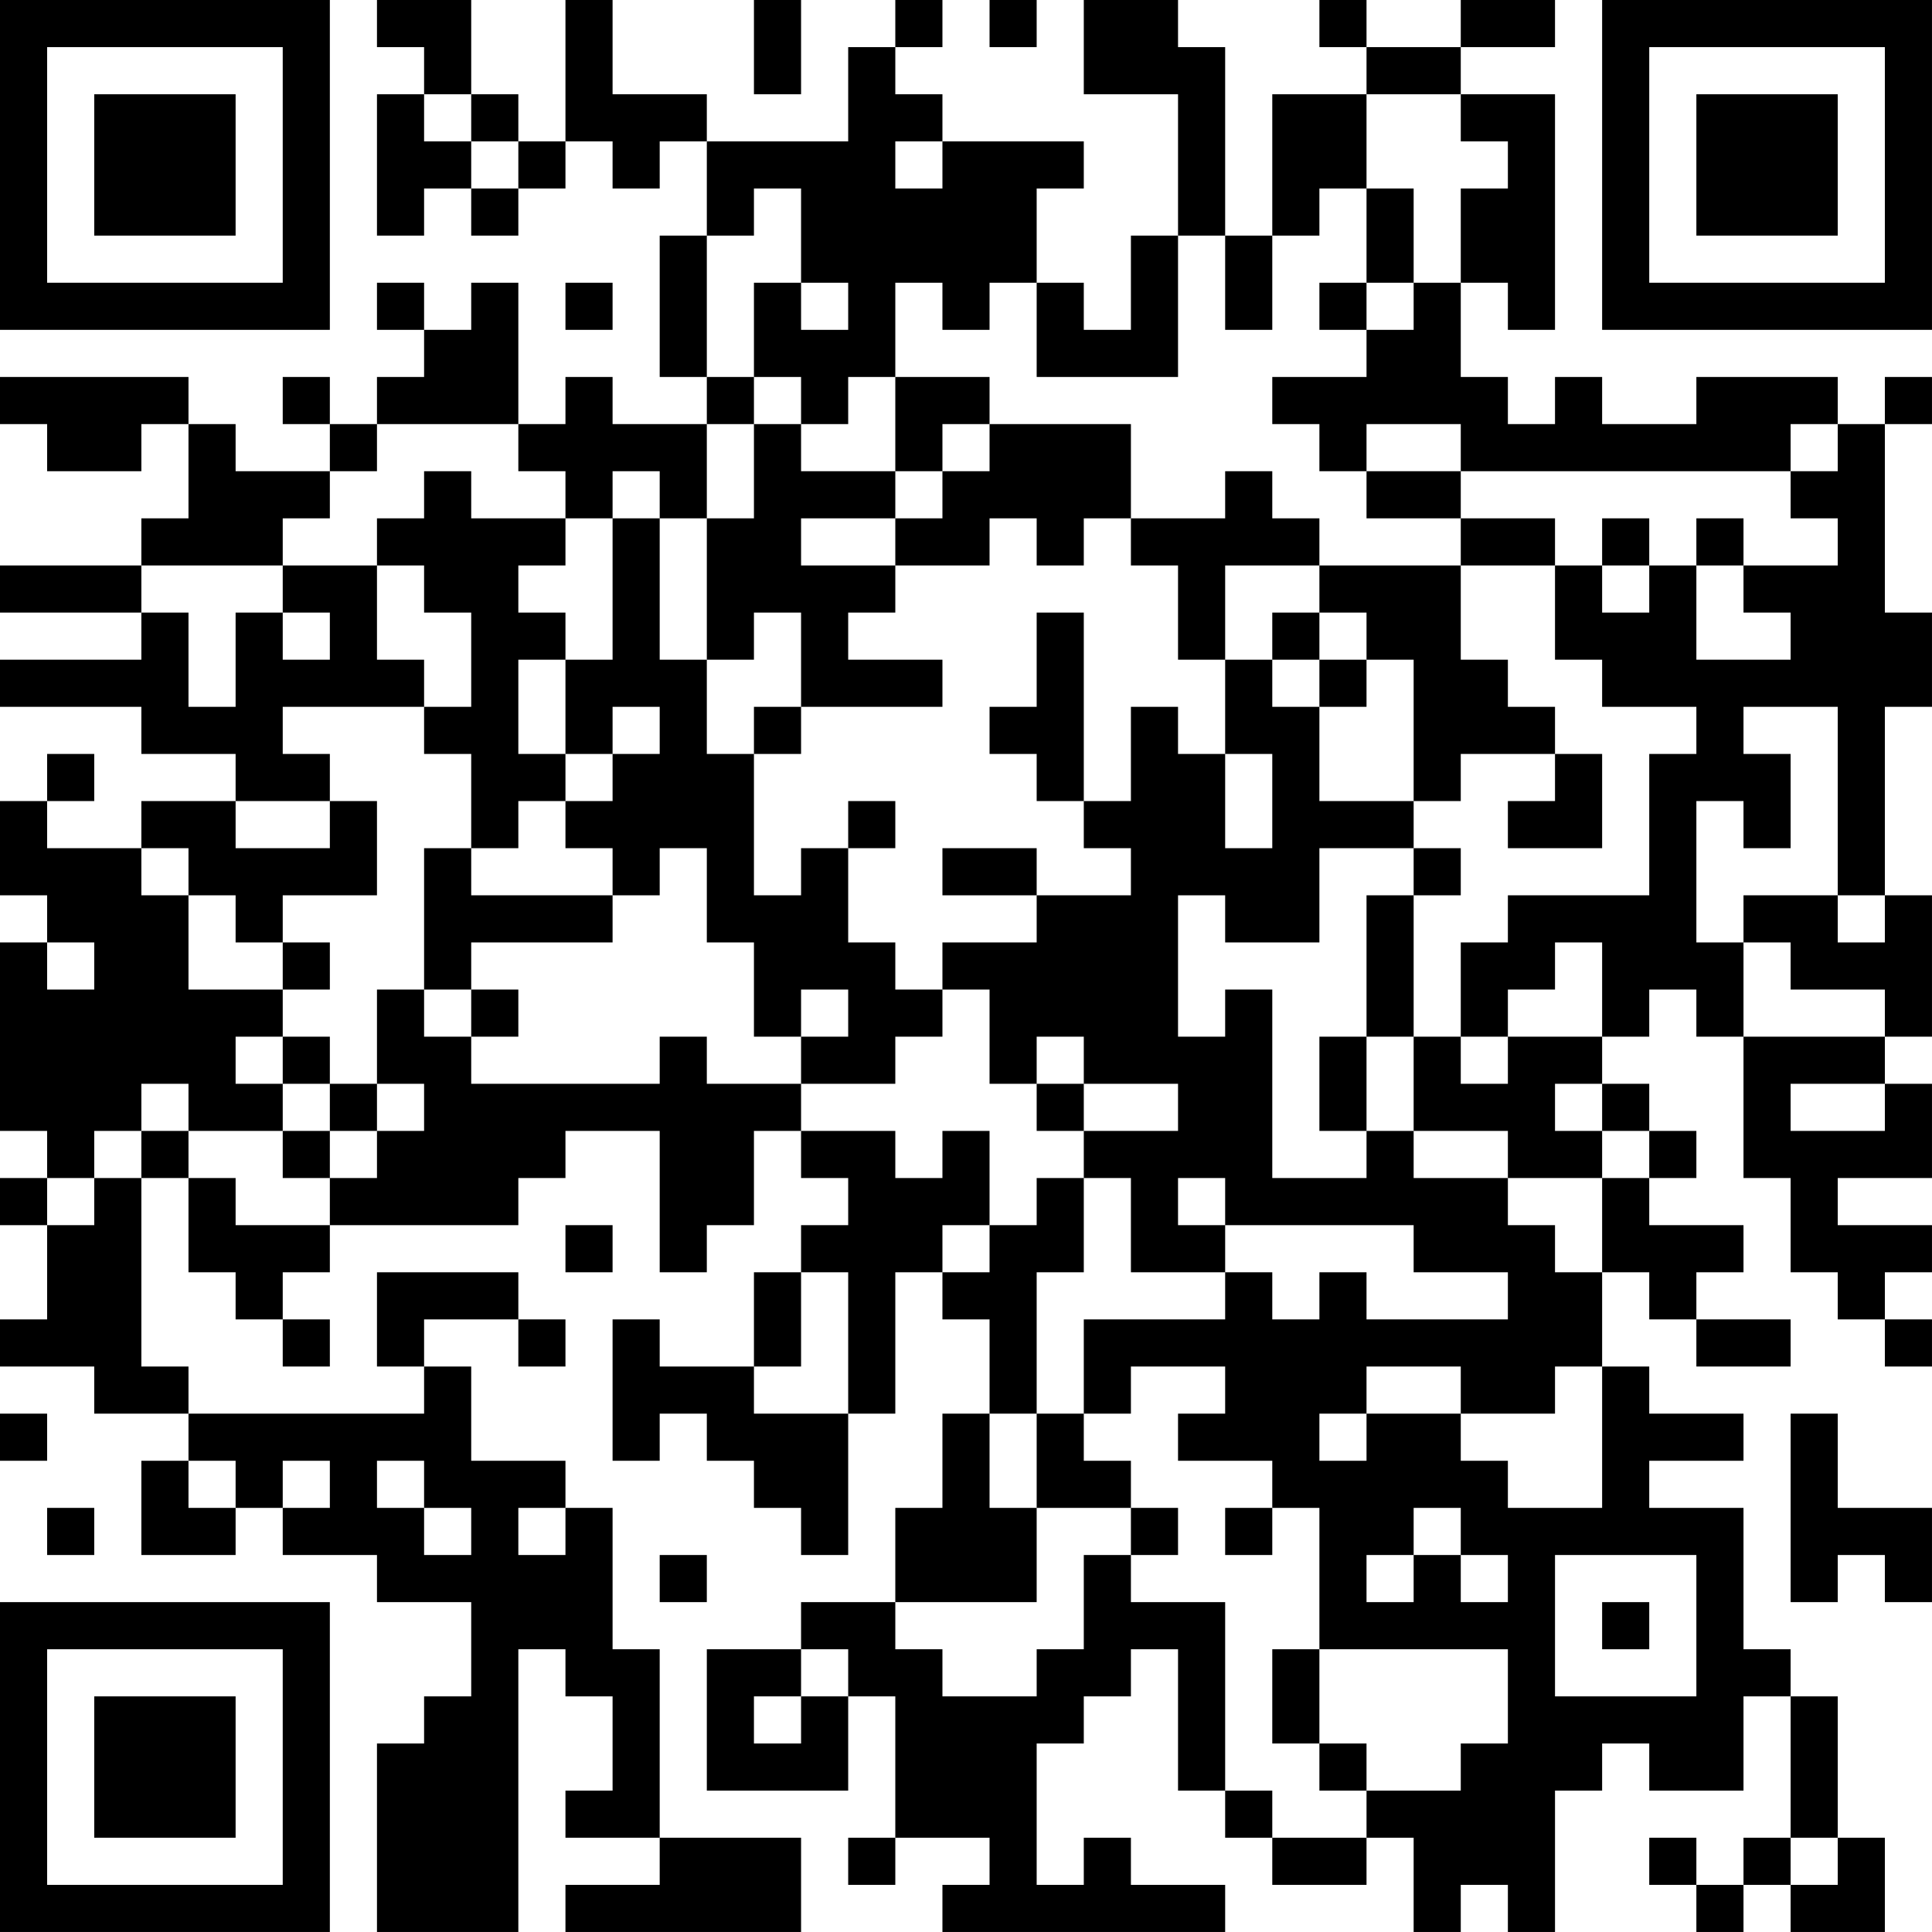 <?xml version="1.0" encoding="UTF-8"?>
<svg xmlns="http://www.w3.org/2000/svg" version="1.1" width="300" height="300" viewBox="0 0 300 300"><rect x="0" y="0" width="300" height="300" fill="#ffffff"/><g transform="scale(7.317)"><g transform="translate(0,0)"><path fill-rule="evenodd" d="M8 0L8 1L9 1L9 2L8 2L8 5L9 5L9 4L10 4L10 5L11 5L11 4L12 4L12 3L13 3L13 4L14 4L14 3L15 3L15 5L14 5L14 8L15 8L15 9L13 9L13 8L12 8L12 9L11 9L11 6L10 6L10 7L9 7L9 6L8 6L8 7L9 7L9 8L8 8L8 9L7 9L7 8L6 8L6 9L7 9L7 10L5 10L5 9L4 9L4 8L0 8L0 9L1 9L1 10L3 10L3 9L4 9L4 11L3 11L3 12L0 12L0 13L3 13L3 14L0 14L0 15L3 15L3 16L5 16L5 17L3 17L3 18L1 18L1 17L2 17L2 16L1 16L1 17L0 17L0 19L1 19L1 20L0 20L0 24L1 24L1 25L0 25L0 26L1 26L1 28L0 28L0 29L2 29L2 30L4 30L4 31L3 31L3 33L5 33L5 32L6 32L6 33L8 33L8 34L10 34L10 36L9 36L9 37L8 37L8 41L11 41L11 35L12 35L12 36L13 36L13 38L12 38L12 39L14 39L14 40L12 40L12 41L17 41L17 39L14 39L14 35L13 35L13 32L12 32L12 31L10 31L10 29L9 29L9 28L11 28L11 29L12 29L12 28L11 28L11 27L8 27L8 29L9 29L9 30L4 30L4 29L3 29L3 25L4 25L4 27L5 27L5 28L6 28L6 29L7 29L7 28L6 28L6 27L7 27L7 26L11 26L11 25L12 25L12 24L14 24L14 27L15 27L15 26L16 26L16 24L17 24L17 25L18 25L18 26L17 26L17 27L16 27L16 29L14 29L14 28L13 28L13 31L14 31L14 30L15 30L15 31L16 31L16 32L17 32L17 33L18 33L18 30L19 30L19 27L20 27L20 28L21 28L21 30L20 30L20 32L19 32L19 34L17 34L17 35L15 35L15 38L18 38L18 36L19 36L19 39L18 39L18 40L19 40L19 39L21 39L21 40L20 40L20 41L26 41L26 40L24 40L24 39L23 39L23 40L22 40L22 37L23 37L23 36L24 36L24 35L25 35L25 38L26 38L26 39L27 39L27 40L29 40L29 39L30 39L30 41L31 41L31 40L32 40L32 41L33 41L33 38L34 38L34 37L35 37L35 38L37 38L37 36L38 36L38 39L37 39L37 40L36 40L36 39L35 39L35 40L36 40L36 41L37 41L37 40L38 40L38 41L40 41L40 39L39 39L39 36L38 36L38 35L37 35L37 32L35 32L35 31L37 31L37 30L35 30L35 29L34 29L34 27L35 27L35 28L36 28L36 29L38 29L38 28L36 28L36 27L37 27L37 26L35 26L35 25L36 25L36 24L35 24L35 23L34 23L34 22L35 22L35 21L36 21L36 22L37 22L37 25L38 25L38 27L39 27L39 28L40 28L40 29L41 29L41 28L40 28L40 27L41 27L41 26L39 26L39 25L41 25L41 23L40 23L40 22L41 22L41 19L40 19L40 15L41 15L41 13L40 13L40 9L41 9L41 8L40 8L40 9L39 9L39 8L36 8L36 9L34 9L34 8L33 8L33 9L32 9L32 8L31 8L31 6L32 6L32 7L33 7L33 2L31 2L31 1L33 1L33 0L31 0L31 1L29 1L29 0L28 0L28 1L29 1L29 2L27 2L27 5L26 5L26 1L25 1L25 0L23 0L23 2L25 2L25 5L24 5L24 7L23 7L23 6L22 6L22 4L23 4L23 3L20 3L20 2L19 2L19 1L20 1L20 0L19 0L19 1L18 1L18 3L15 3L15 2L13 2L13 0L12 0L12 3L11 3L11 2L10 2L10 0ZM16 0L16 2L17 2L17 0ZM21 0L21 1L22 1L22 0ZM9 2L9 3L10 3L10 4L11 4L11 3L10 3L10 2ZM29 2L29 4L28 4L28 5L27 5L27 7L26 7L26 5L25 5L25 8L22 8L22 6L21 6L21 7L20 7L20 6L19 6L19 8L18 8L18 9L17 9L17 8L16 8L16 6L17 6L17 7L18 7L18 6L17 6L17 4L16 4L16 5L15 5L15 8L16 8L16 9L15 9L15 11L14 11L14 10L13 10L13 11L12 11L12 10L11 10L11 9L8 9L8 10L7 10L7 11L6 11L6 12L3 12L3 13L4 13L4 15L5 15L5 13L6 13L6 14L7 14L7 13L6 13L6 12L8 12L8 14L9 14L9 15L6 15L6 16L7 16L7 17L5 17L5 18L7 18L7 17L8 17L8 19L6 19L6 20L5 20L5 19L4 19L4 18L3 18L3 19L4 19L4 21L6 21L6 22L5 22L5 23L6 23L6 24L4 24L4 23L3 23L3 24L2 24L2 25L1 25L1 26L2 26L2 25L3 25L3 24L4 24L4 25L5 25L5 26L7 26L7 25L8 25L8 24L9 24L9 23L8 23L8 21L9 21L9 22L10 22L10 23L14 23L14 22L15 22L15 23L17 23L17 24L19 24L19 25L20 25L20 24L21 24L21 26L20 26L20 27L21 27L21 26L22 26L22 25L23 25L23 27L22 27L22 30L21 30L21 32L22 32L22 34L19 34L19 35L20 35L20 36L22 36L22 35L23 35L23 33L24 33L24 34L26 34L26 38L27 38L27 39L29 39L29 38L31 38L31 37L32 37L32 35L28 35L28 32L27 32L27 31L25 31L25 30L26 30L26 29L24 29L24 30L23 30L23 28L26 28L26 27L27 27L27 28L28 28L28 27L29 27L29 28L32 28L32 27L30 27L30 26L26 26L26 25L25 25L25 26L26 26L26 27L24 27L24 25L23 25L23 24L25 24L25 23L23 23L23 22L22 22L22 23L21 23L21 21L20 21L20 20L22 20L22 19L24 19L24 18L23 18L23 17L24 17L24 15L25 15L25 16L26 16L26 18L27 18L27 16L26 16L26 14L27 14L27 15L28 15L28 17L30 17L30 18L28 18L28 20L26 20L26 19L25 19L25 22L26 22L26 21L27 21L27 25L29 25L29 24L30 24L30 25L32 25L32 26L33 26L33 27L34 27L34 25L35 25L35 24L34 24L34 23L33 23L33 24L34 24L34 25L32 25L32 24L30 24L30 22L31 22L31 23L32 23L32 22L34 22L34 20L33 20L33 21L32 21L32 22L31 22L31 20L32 20L32 19L35 19L35 16L36 16L36 15L34 15L34 14L33 14L33 12L34 12L34 13L35 13L35 12L36 12L36 14L38 14L38 13L37 13L37 12L39 12L39 11L38 11L38 10L39 10L39 9L38 9L38 10L31 10L31 9L29 9L29 10L28 10L28 9L27 9L27 8L29 8L29 7L30 7L30 6L31 6L31 4L32 4L32 3L31 3L31 2ZM19 3L19 4L20 4L20 3ZM29 4L29 6L28 6L28 7L29 7L29 6L30 6L30 4ZM12 6L12 7L13 7L13 6ZM19 8L19 10L17 10L17 9L16 9L16 11L15 11L15 14L14 14L14 11L13 11L13 14L12 14L12 13L11 13L11 12L12 12L12 11L10 11L10 10L9 10L9 11L8 11L8 12L9 12L9 13L10 13L10 15L9 15L9 16L10 16L10 18L9 18L9 21L10 21L10 22L11 22L11 21L10 21L10 20L13 20L13 19L14 19L14 18L15 18L15 20L16 20L16 22L17 22L17 23L19 23L19 22L20 22L20 21L19 21L19 20L18 20L18 18L19 18L19 17L18 17L18 18L17 18L17 19L16 19L16 16L17 16L17 15L20 15L20 14L18 14L18 13L19 13L19 12L21 12L21 11L22 11L22 12L23 12L23 11L24 11L24 12L25 12L25 14L26 14L26 12L28 12L28 13L27 13L27 14L28 14L28 15L29 15L29 14L30 14L30 17L31 17L31 16L33 16L33 17L32 17L32 18L34 18L34 16L33 16L33 15L32 15L32 14L31 14L31 12L33 12L33 11L31 11L31 10L29 10L29 11L31 11L31 12L28 12L28 11L27 11L27 10L26 10L26 11L24 11L24 9L21 9L21 8ZM20 9L20 10L19 10L19 11L17 11L17 12L19 12L19 11L20 11L20 10L21 10L21 9ZM34 11L34 12L35 12L35 11ZM36 11L36 12L37 12L37 11ZM16 13L16 14L15 14L15 16L16 16L16 15L17 15L17 13ZM22 13L22 15L21 15L21 16L22 16L22 17L23 17L23 13ZM28 13L28 14L29 14L29 13ZM11 14L11 16L12 16L12 17L11 17L11 18L10 18L10 19L13 19L13 18L12 18L12 17L13 17L13 16L14 16L14 15L13 15L13 16L12 16L12 14ZM37 15L37 16L38 16L38 18L37 18L37 17L36 17L36 20L37 20L37 22L40 22L40 21L38 21L38 20L37 20L37 19L39 19L39 20L40 20L40 19L39 19L39 15ZM20 18L20 19L22 19L22 18ZM30 18L30 19L29 19L29 22L28 22L28 24L29 24L29 22L30 22L30 19L31 19L31 18ZM1 20L1 21L2 21L2 20ZM6 20L6 21L7 21L7 20ZM17 21L17 22L18 22L18 21ZM6 22L6 23L7 23L7 24L6 24L6 25L7 25L7 24L8 24L8 23L7 23L7 22ZM22 23L22 24L23 24L23 23ZM38 23L38 24L40 24L40 23ZM12 26L12 27L13 27L13 26ZM17 27L17 29L16 29L16 30L18 30L18 27ZM29 29L29 30L28 30L28 31L29 31L29 30L31 30L31 31L32 31L32 32L34 32L34 29L33 29L33 30L31 30L31 29ZM0 30L0 31L1 31L1 30ZM22 30L22 32L24 32L24 33L25 33L25 32L24 32L24 31L23 31L23 30ZM38 30L38 34L39 34L39 33L40 33L40 34L41 34L41 32L39 32L39 30ZM4 31L4 32L5 32L5 31ZM6 31L6 32L7 32L7 31ZM8 31L8 32L9 32L9 33L10 33L10 32L9 32L9 31ZM1 32L1 33L2 33L2 32ZM11 32L11 33L12 33L12 32ZM26 32L26 33L27 33L27 32ZM30 32L30 33L29 33L29 34L30 34L30 33L31 33L31 34L32 34L32 33L31 33L31 32ZM14 33L14 34L15 34L15 33ZM33 33L33 36L36 36L36 33ZM34 34L34 35L35 35L35 34ZM17 35L17 36L16 36L16 37L17 37L17 36L18 36L18 35ZM27 35L27 37L28 37L28 38L29 38L29 37L28 37L28 35ZM38 39L38 40L39 40L39 39ZM0 0L0 7L7 7L7 0ZM1 1L1 6L6 6L6 1ZM2 2L2 5L5 5L5 2ZM34 0L34 7L41 7L41 0ZM35 1L35 6L40 6L40 1ZM36 2L36 5L39 5L39 2ZM0 34L0 41L7 41L7 34ZM1 35L1 40L6 40L6 35ZM2 36L2 39L5 39L5 36Z" fill="#000000"/></g></g></svg>

